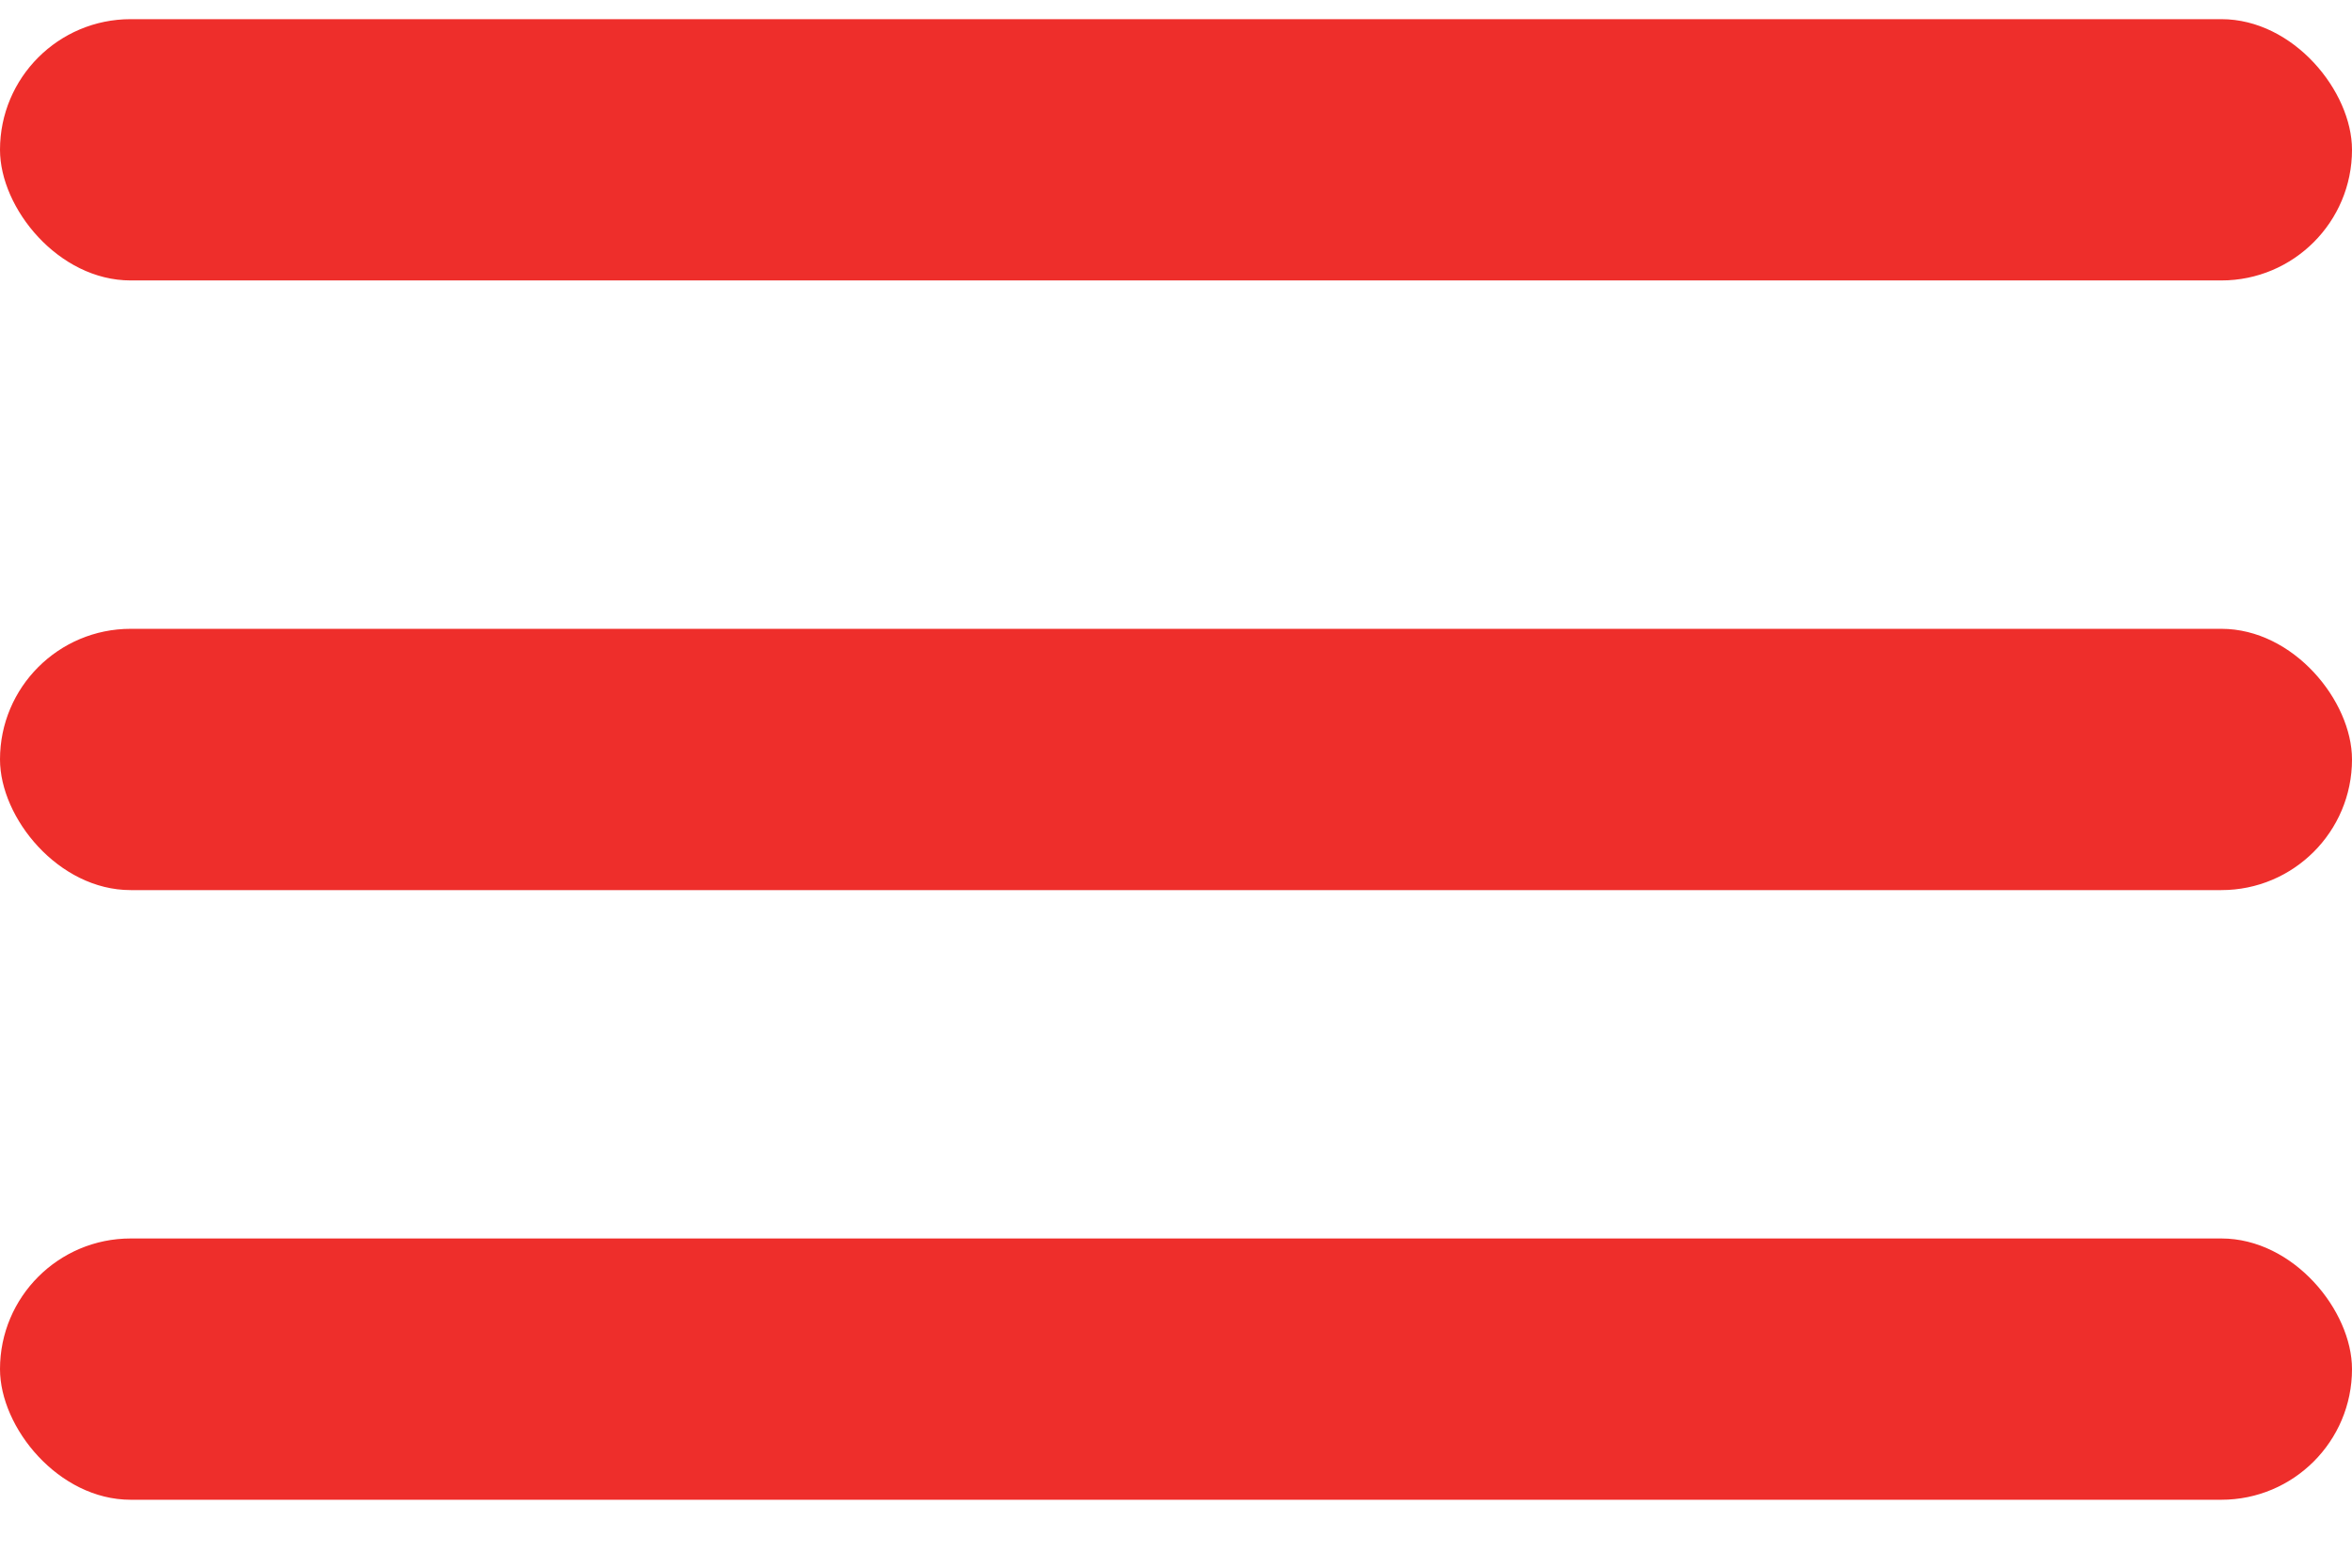 <svg xmlns="http://www.w3.org/2000/svg" width="27" height="18" viewBox="0 0 27 18" fill="none"><rect y="0.22" width="27" height="3" rx="1.5" fill="#EE2E2B"></rect><rect y="7.22" width="27" height="3" rx="1.5" fill="#EE2E2B"></rect><rect y="14.22" width="27" height="3" rx="1.5" fill="#EE2E2B"></rect></svg>
